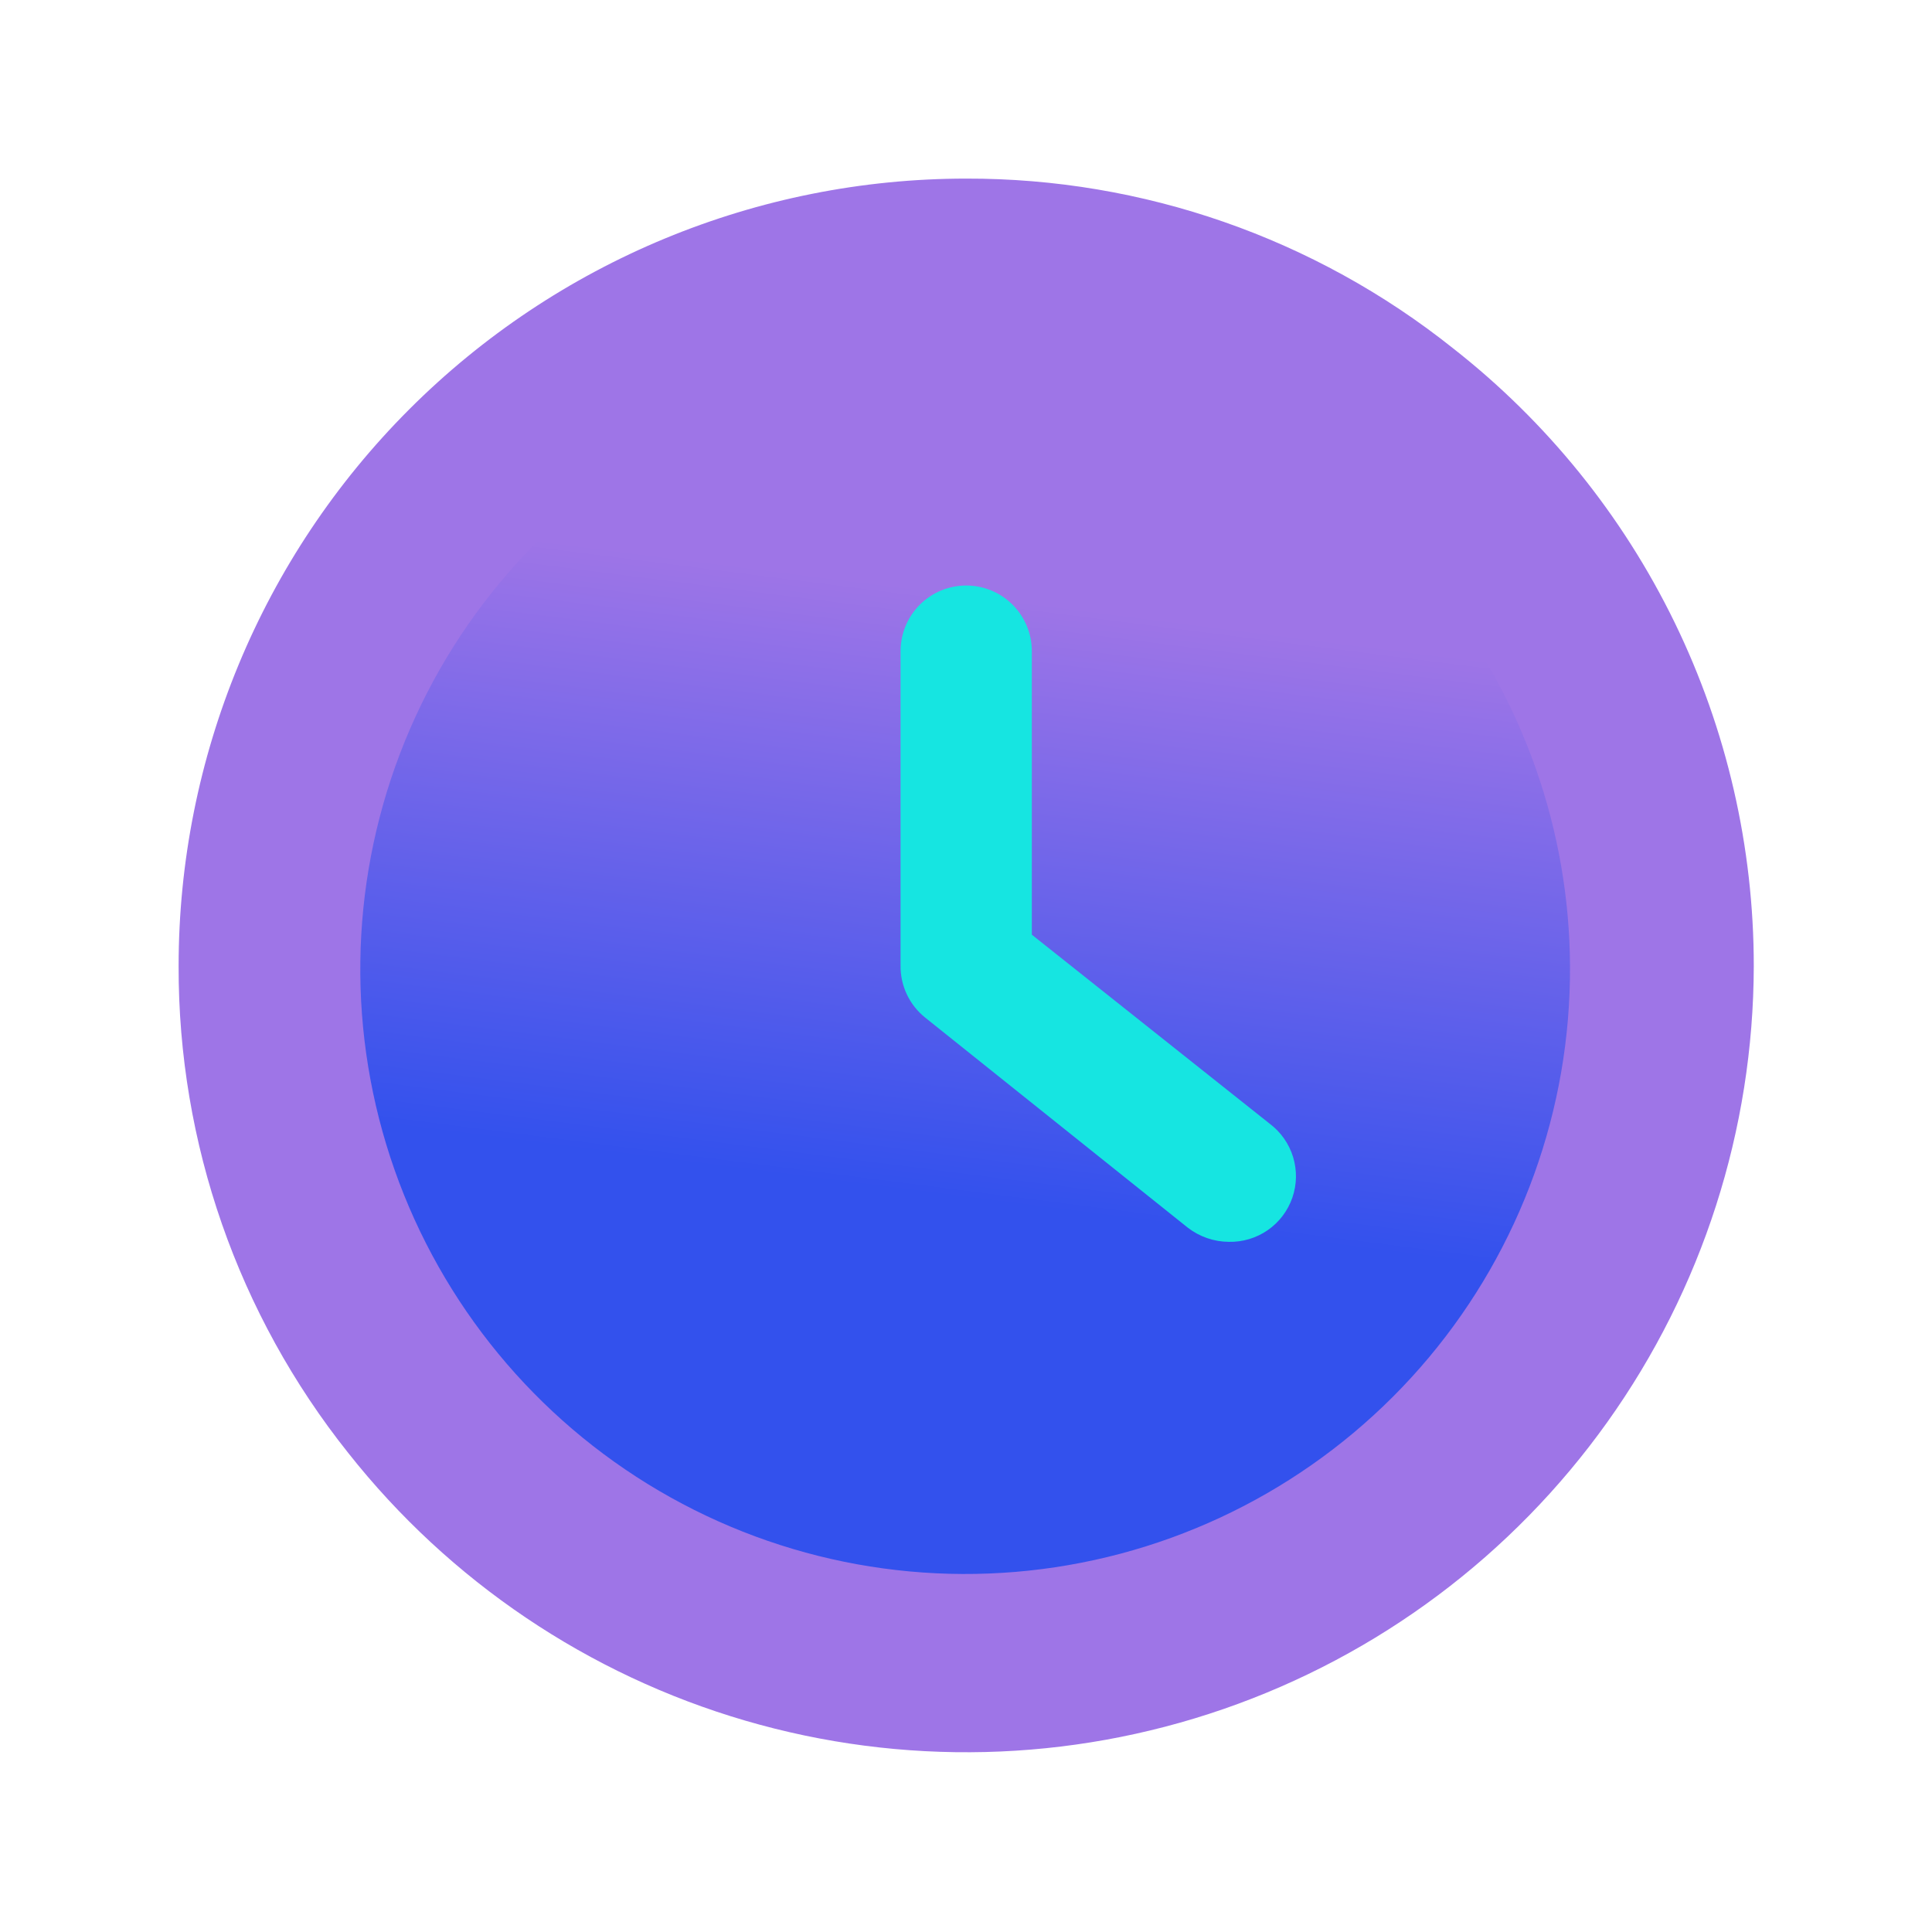 <svg xmlns="http://www.w3.org/2000/svg" fill="none" viewBox="0 0 768 768" height="768" width="768">
<path fill="#9E75E7" d="M697.153 384.072C697.028 449.058 676.684 512.395 638.942 565.298C601.2 618.201 547.931 658.048 486.522 679.313C425.114 700.578 358.61 702.206 296.234 683.972C233.859 665.738 178.703 628.546 138.417 577.553C94.618 522.591 70.841 454.352 71.002 384.072C71.002 301.04 103.986 221.408 162.699 162.695C221.413 103.982 301.045 70.997 384.077 70.997C454.357 70.836 522.596 94.613 577.558 138.412C614.832 167.596 644.973 204.883 665.694 247.446C686.415 290.01 697.173 336.733 697.153 384.072Z"></path>
<path fill="url(#paint0_linear_8309_87644)" d="M624.102 384.073C624.379 440.928 604.499 496.041 567.993 539.628C531.487 583.215 480.716 612.456 424.695 622.158C368.673 631.861 311.026 621.397 261.988 592.626C212.95 563.854 175.694 518.636 156.835 465C137.975 411.364 138.733 352.78 158.972 299.649C179.212 246.518 217.625 202.278 267.39 174.784C317.156 147.29 375.054 138.321 430.806 149.468C486.558 160.616 536.556 191.159 571.923 235.675C605.477 277.884 623.856 330.153 624.102 384.073Z"></path>
<path fill="#16E5E1" d="M488.438 493.648C482.54 493.603 476.821 491.624 472.158 488.013L367.799 404.526C364.674 402.031 362.164 398.852 360.463 395.233C358.762 391.614 357.916 387.652 357.99 383.654V258.842C357.99 251.922 360.738 245.286 365.631 240.393C370.524 235.501 377.16 232.752 384.079 232.752C390.999 232.752 397.635 235.501 402.528 240.393C407.42 245.286 410.169 251.922 410.169 258.842V371.549L504.718 446.687C509.144 450.003 512.402 454.641 514.021 459.93C515.64 465.219 515.537 470.886 513.725 476.112C511.913 481.338 508.487 485.853 503.942 489.005C499.397 492.157 493.967 493.783 488.438 493.648Z"></path>
<defs>
<linearGradient gradientUnits="userSpaceOnUse" y2="228.606" x2="326.767" y1="465.548" x1="296.54" id="paint0_linear_8309_87644">
<stop stop-color="#3351ED"></stop>
<stop stop-color="#9E75E7" offset="1"></stop>
</linearGradient>
</defs>
</svg>
